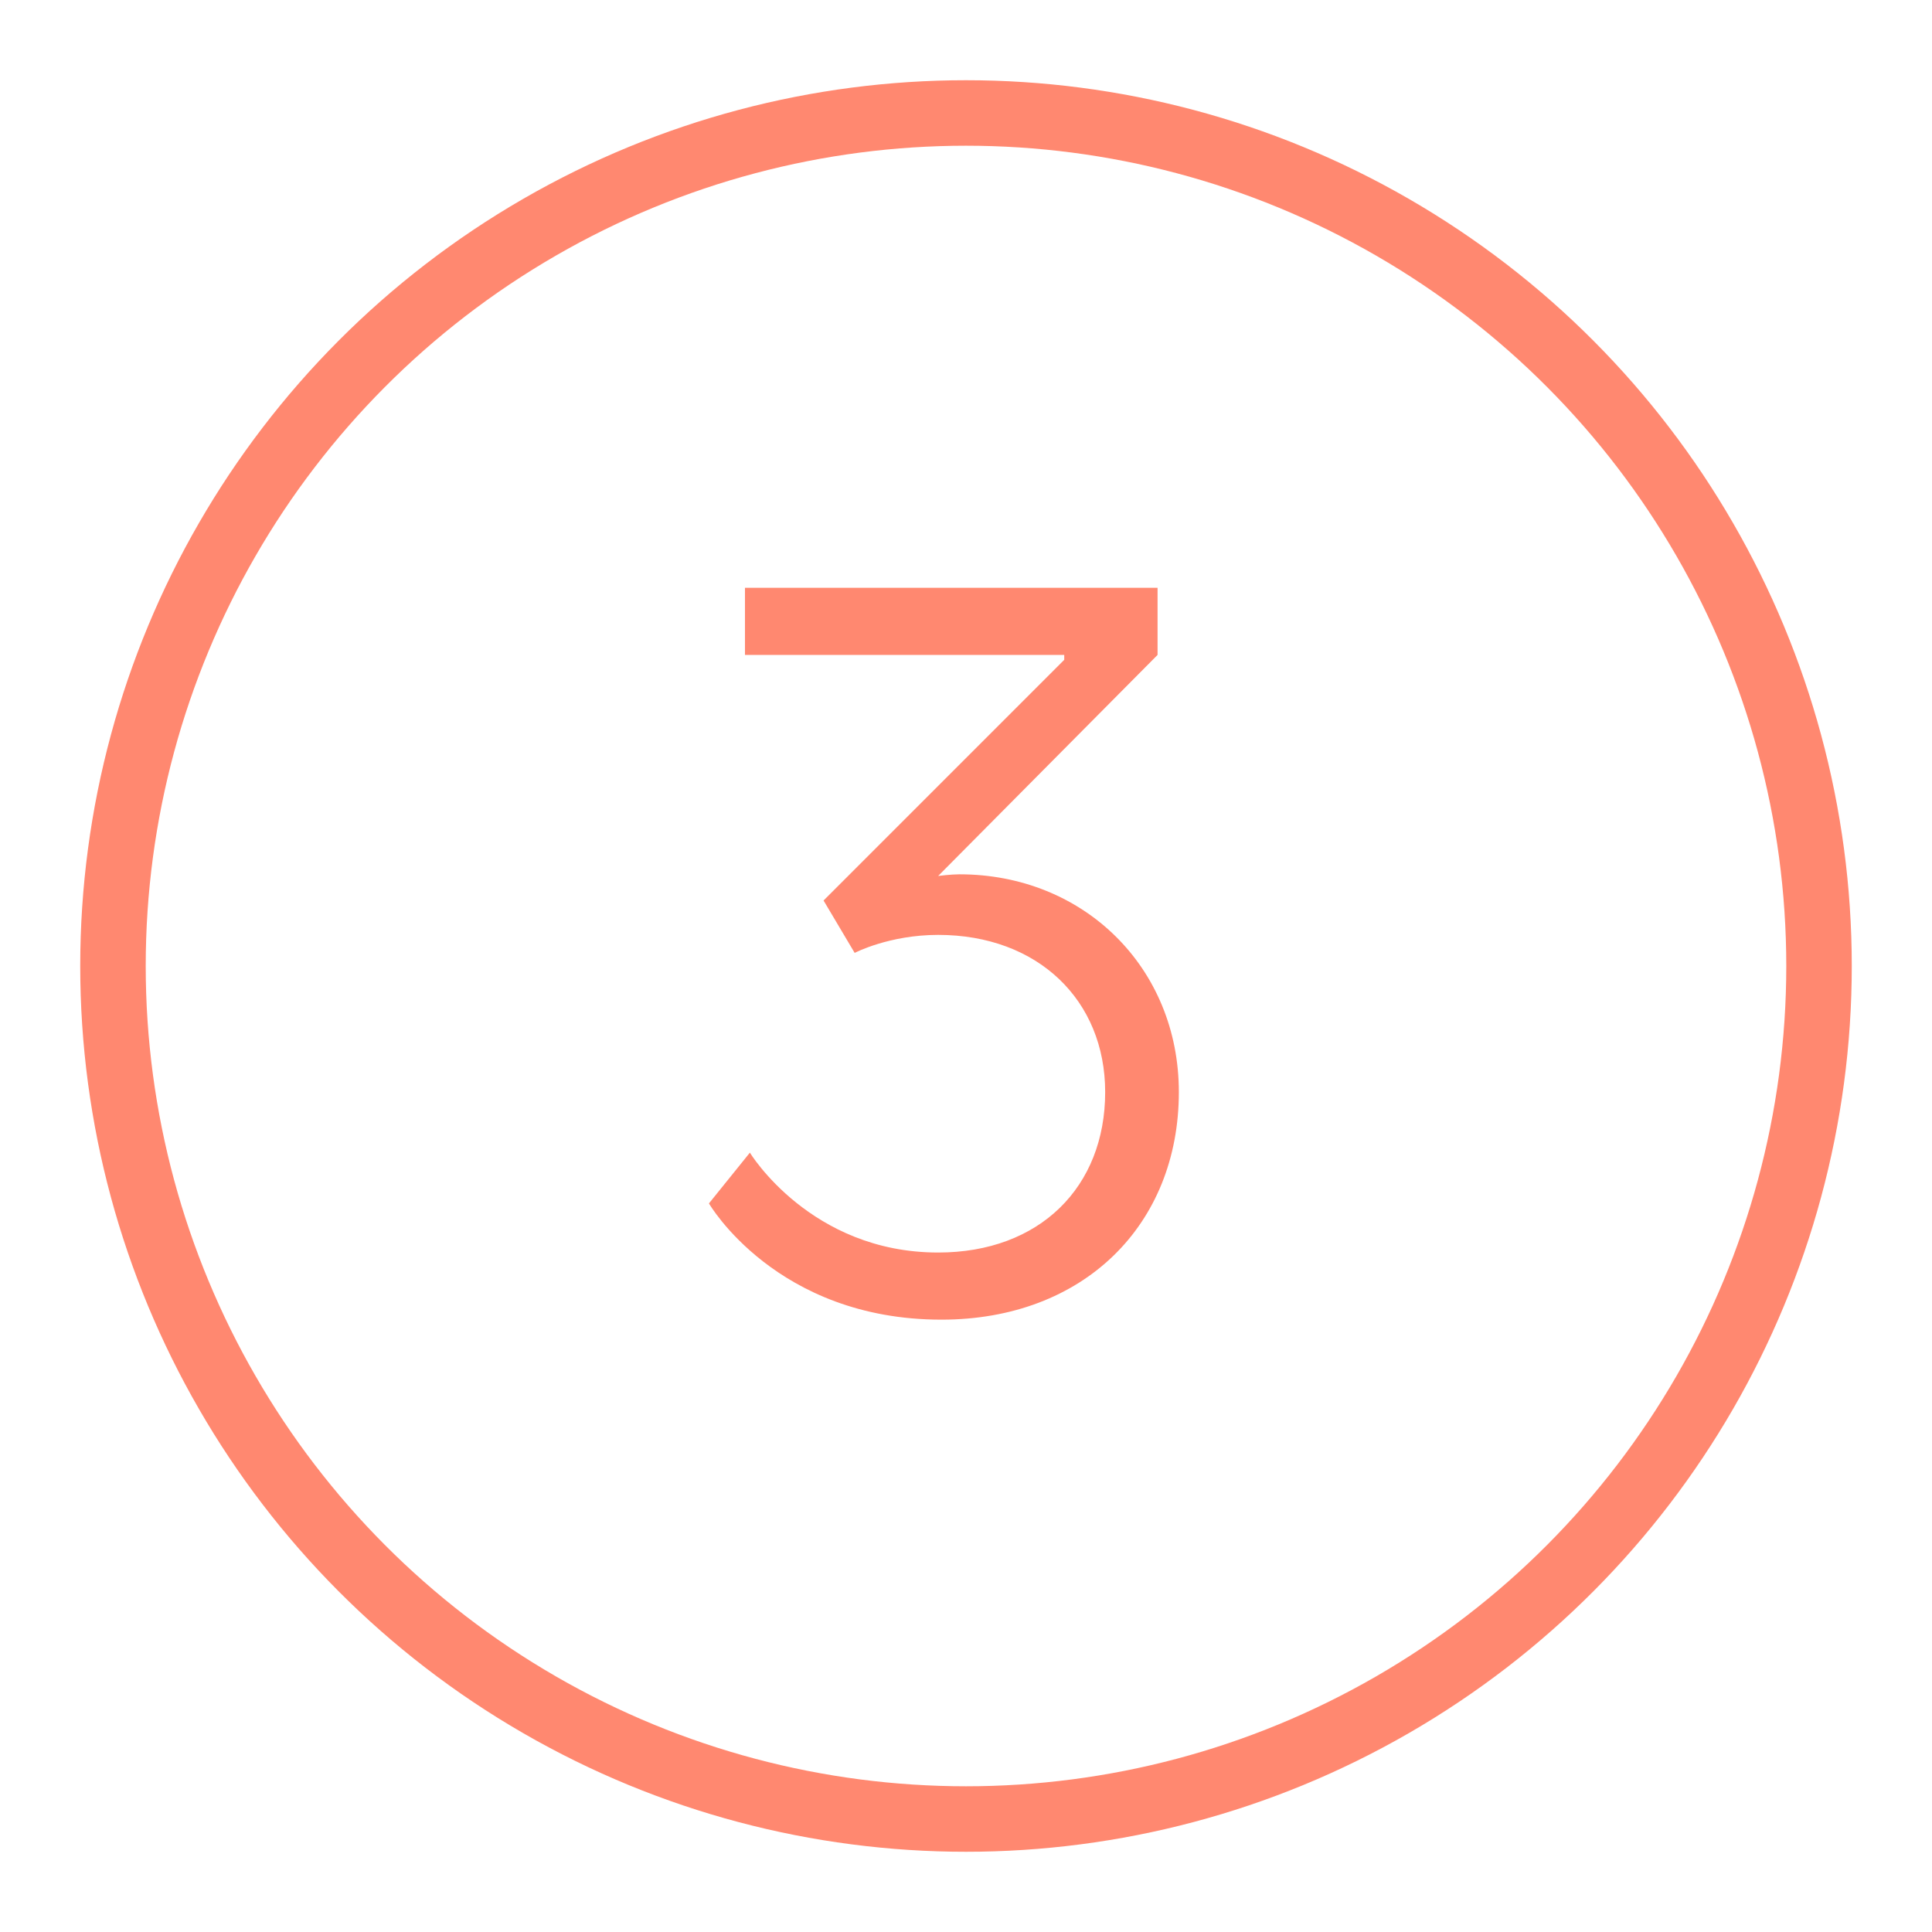 <?xml version="1.0" encoding="utf-8"?>
<!-- Generator: Adobe Illustrator 27.0.0, SVG Export Plug-In . SVG Version: 6.00 Build 0)  -->
<svg version="1.1" id="Grafik" xmlns="http://www.w3.org/2000/svg" xmlns:xlink="http://www.w3.org/1999/xlink" x="0px" y="0px"
	 viewBox="0 0 118 118" style="enable-background:new 0 0 118 118;" xml:space="preserve">
<style type="text/css">
	.st0{fill:none;stroke:#FF8870;stroke-width:4;stroke-miterlimit:10;}
	.st1{enable-background:new    ;}
	.st2{fill:#FF8870;}
</style>
<circle class="st0" cx="59" cy="59" r="52.1"/>
<g class="st1">
	<path class="st2" d="M57.3,53.5c0,0,0.8-0.1,1.3-0.1c7.6,0,13.4,5.7,13.4,13.3c0,8.1-5.8,13.9-14.5,13.9c-10.1,0-14.2-7.1-14.2-7.1
		l2.5-3.1c0,0,3.7,6.1,11.5,6.1c6.2,0,10.2-4,10.2-9.8c0-5.6-4.1-9.6-10.2-9.6c-3,0-5.1,1.1-5.1,1.1l-1.9-3.2L65,40.3V40H45.5v-4.1
		h25.2V40L57.3,53.5z"/>
</g>
</svg>
